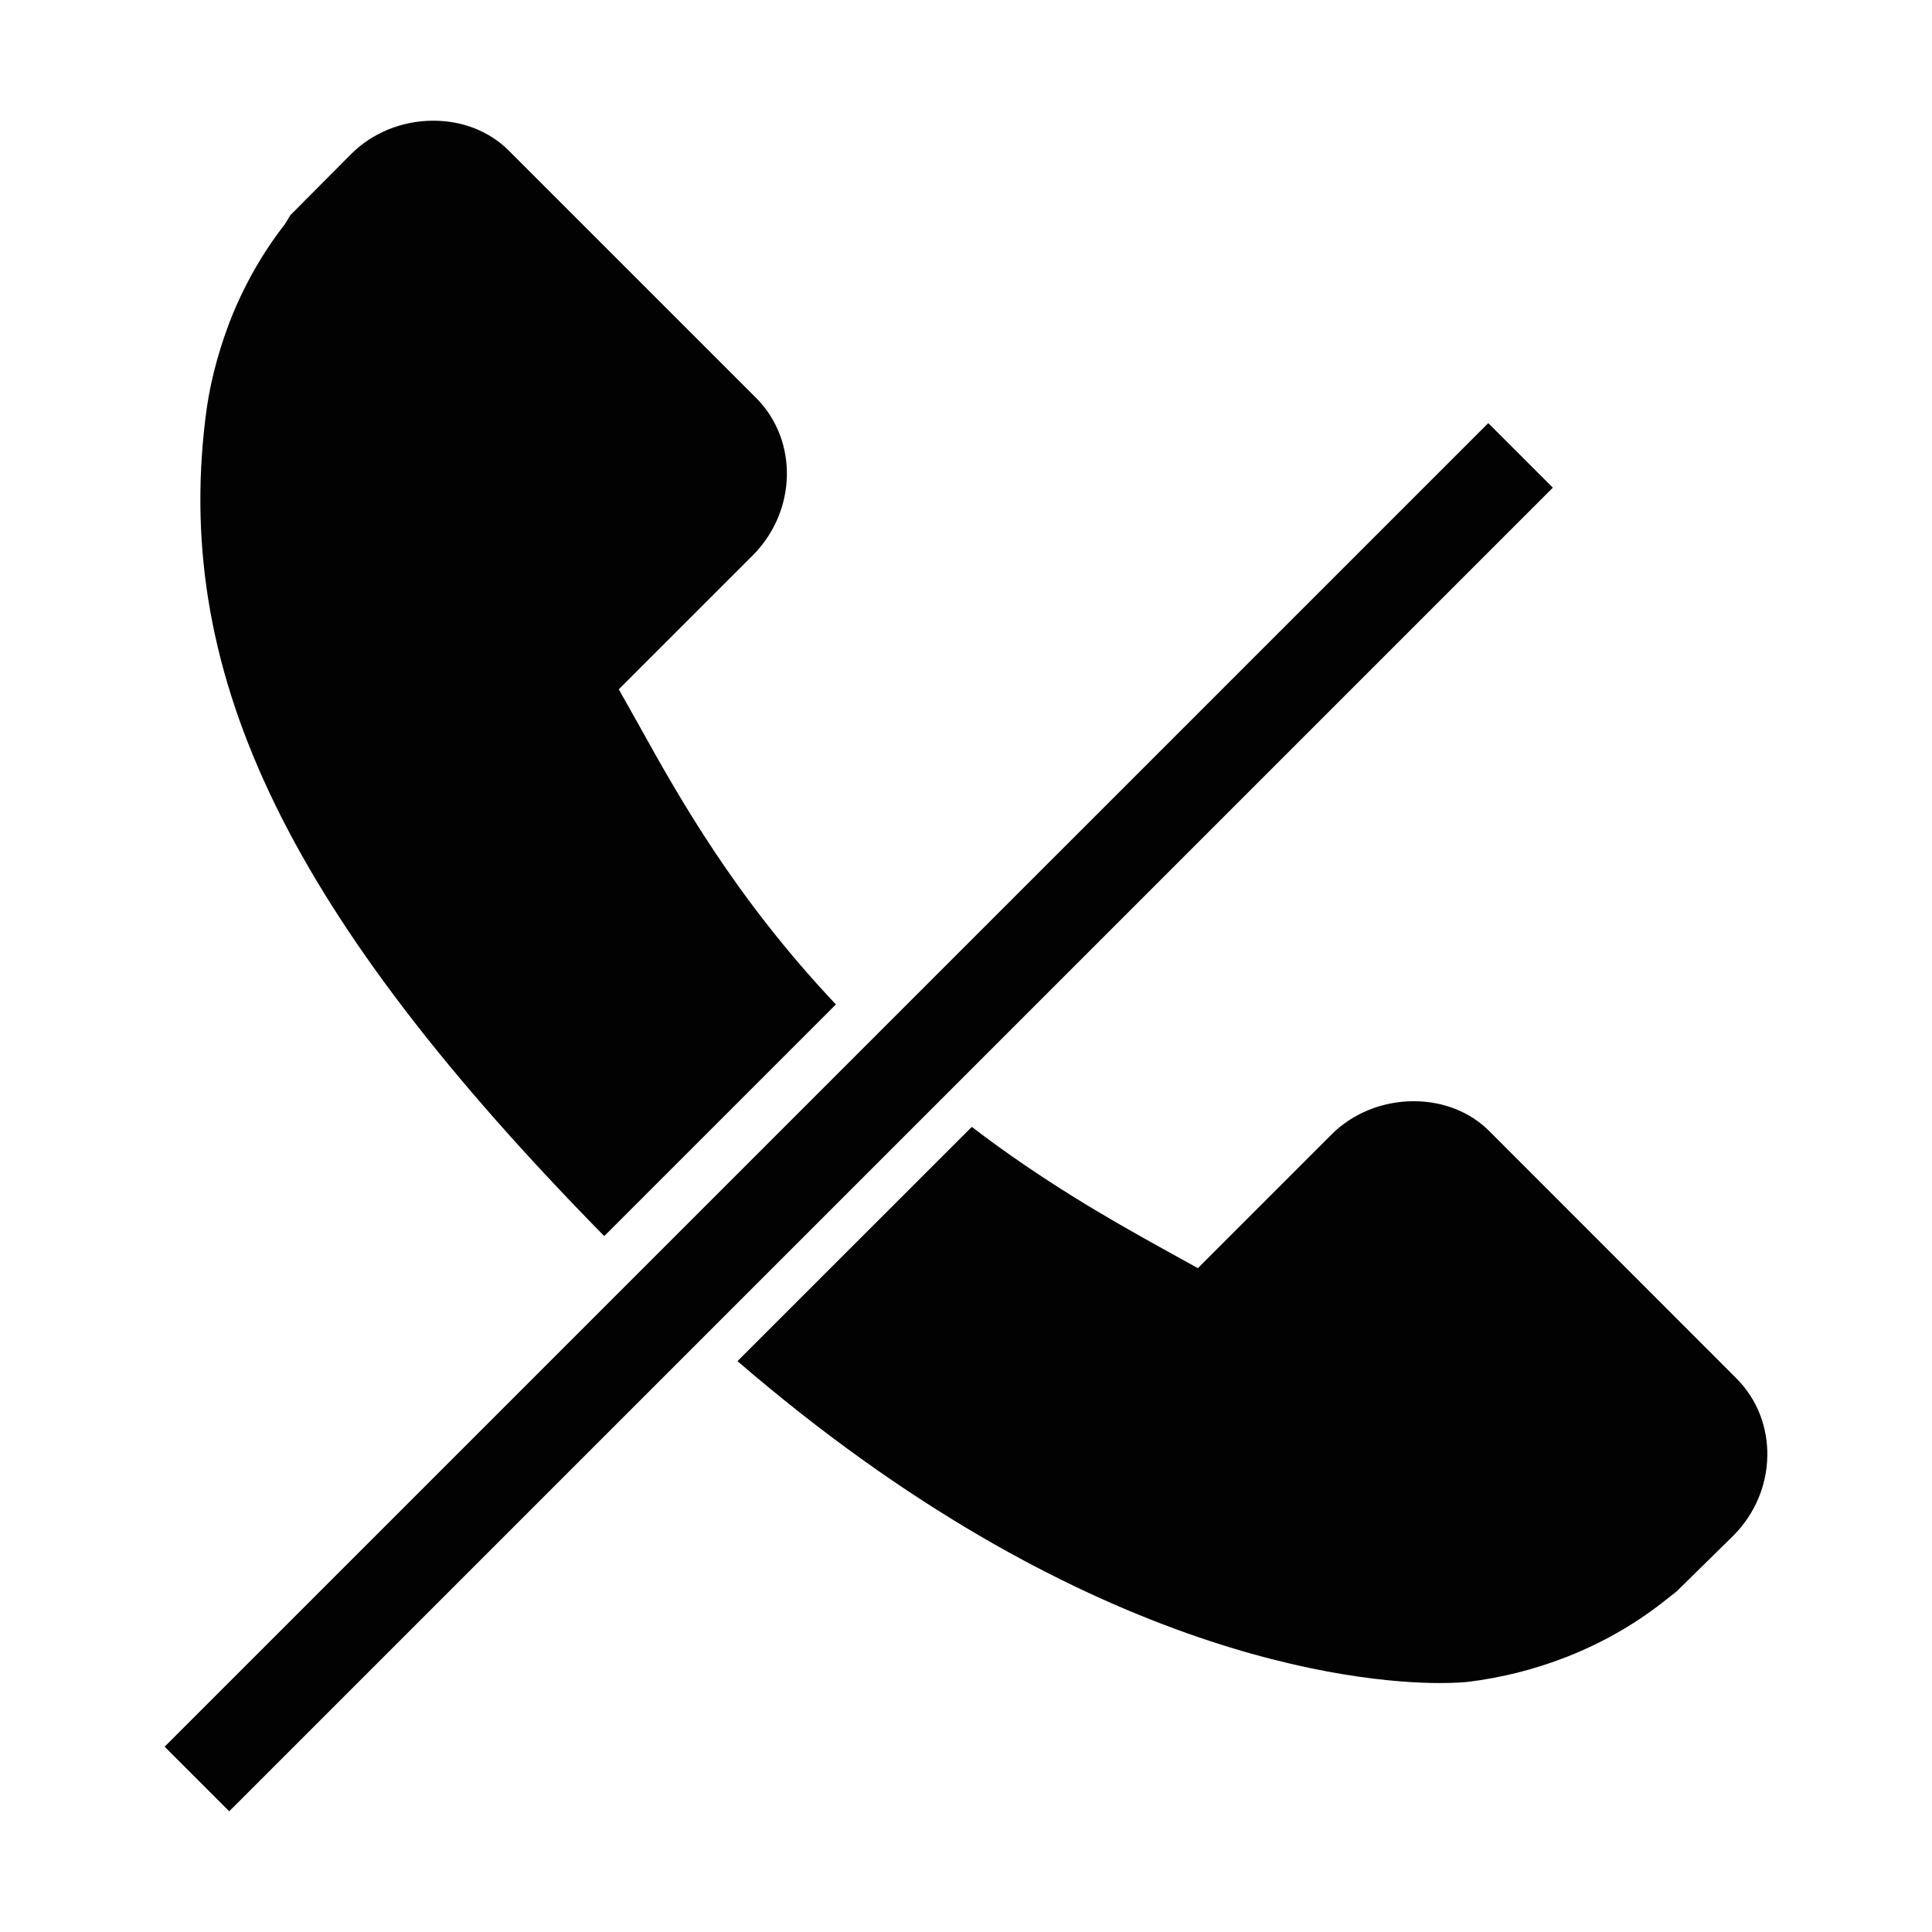 <?xml version="1.0" encoding="utf-8"?>
<!-- Generator: Adobe Illustrator 16.0.4, SVG Export Plug-In . SVG Version: 6.00 Build 0)  -->
<!DOCTYPE svg PUBLIC "-//W3C//DTD SVG 1.1//EN" "http://www.w3.org/Graphics/SVG/1.1/DTD/svg11.dtd">
<svg version="1.1" id="Layer_1" xmlns="http://www.w3.org/2000/svg" xmlns:xlink="http://www.w3.org/1999/xlink" x="0px" y="0px"
	 width="64px" height="64px" viewBox="0 0 64 64" enable-background="new 0 0 64 64" xml:space="preserve">
<g>
	<g>
		<path fill="#020202" d="M21.152,23.998l-0.654-1.163l4.435-4.434c1.467-1.472,1.518-3.813,0.111-5.223l-8.192-8.191
			c-0.638-0.637-1.526-0.989-2.5-0.989c-1.028,0-2.018,0.402-2.719,1.104L9.621,7.125L9.432,7.434
			c-0.748,0.96-1.361,2.041-1.82,3.217c-0.426,1.121-0.691,2.187-0.813,3.255c-1.032,8.568,2.823,16.46,13.217,27.041l7.674-7.674
			C24.369,29.753,22.513,26.454,21.152,23.998z"/>
	</g>
	<g>
		<path fill="#020202" d="M57.521,45.661l-8.191-8.196c-0.639-0.637-1.527-0.986-2.502-0.986c-1.027,0-2.02,0.4-2.719,1.102
			l-4.428,4.428l-1.197-0.662c-1.74-0.966-3.922-2.207-6.292-4.017L24.43,45.09c11.357,9.79,20.526,10.663,23.263,10.663
			c0.518,0,0.83-0.028,0.918-0.037c1.117-0.136,2.188-0.403,3.267-0.821c1.164-0.455,2.239-1.063,3.197-1.812l0.458-0.359
			l1.882-1.849C58.88,49.408,58.928,47.068,57.521,45.661z"/>
	</g>
</g>
<path fill="#020202" d="M51.439,16.155L7.593,60.001l-2.139-2.14L49.3,14.016L51.439,16.155z"/>
</svg>
